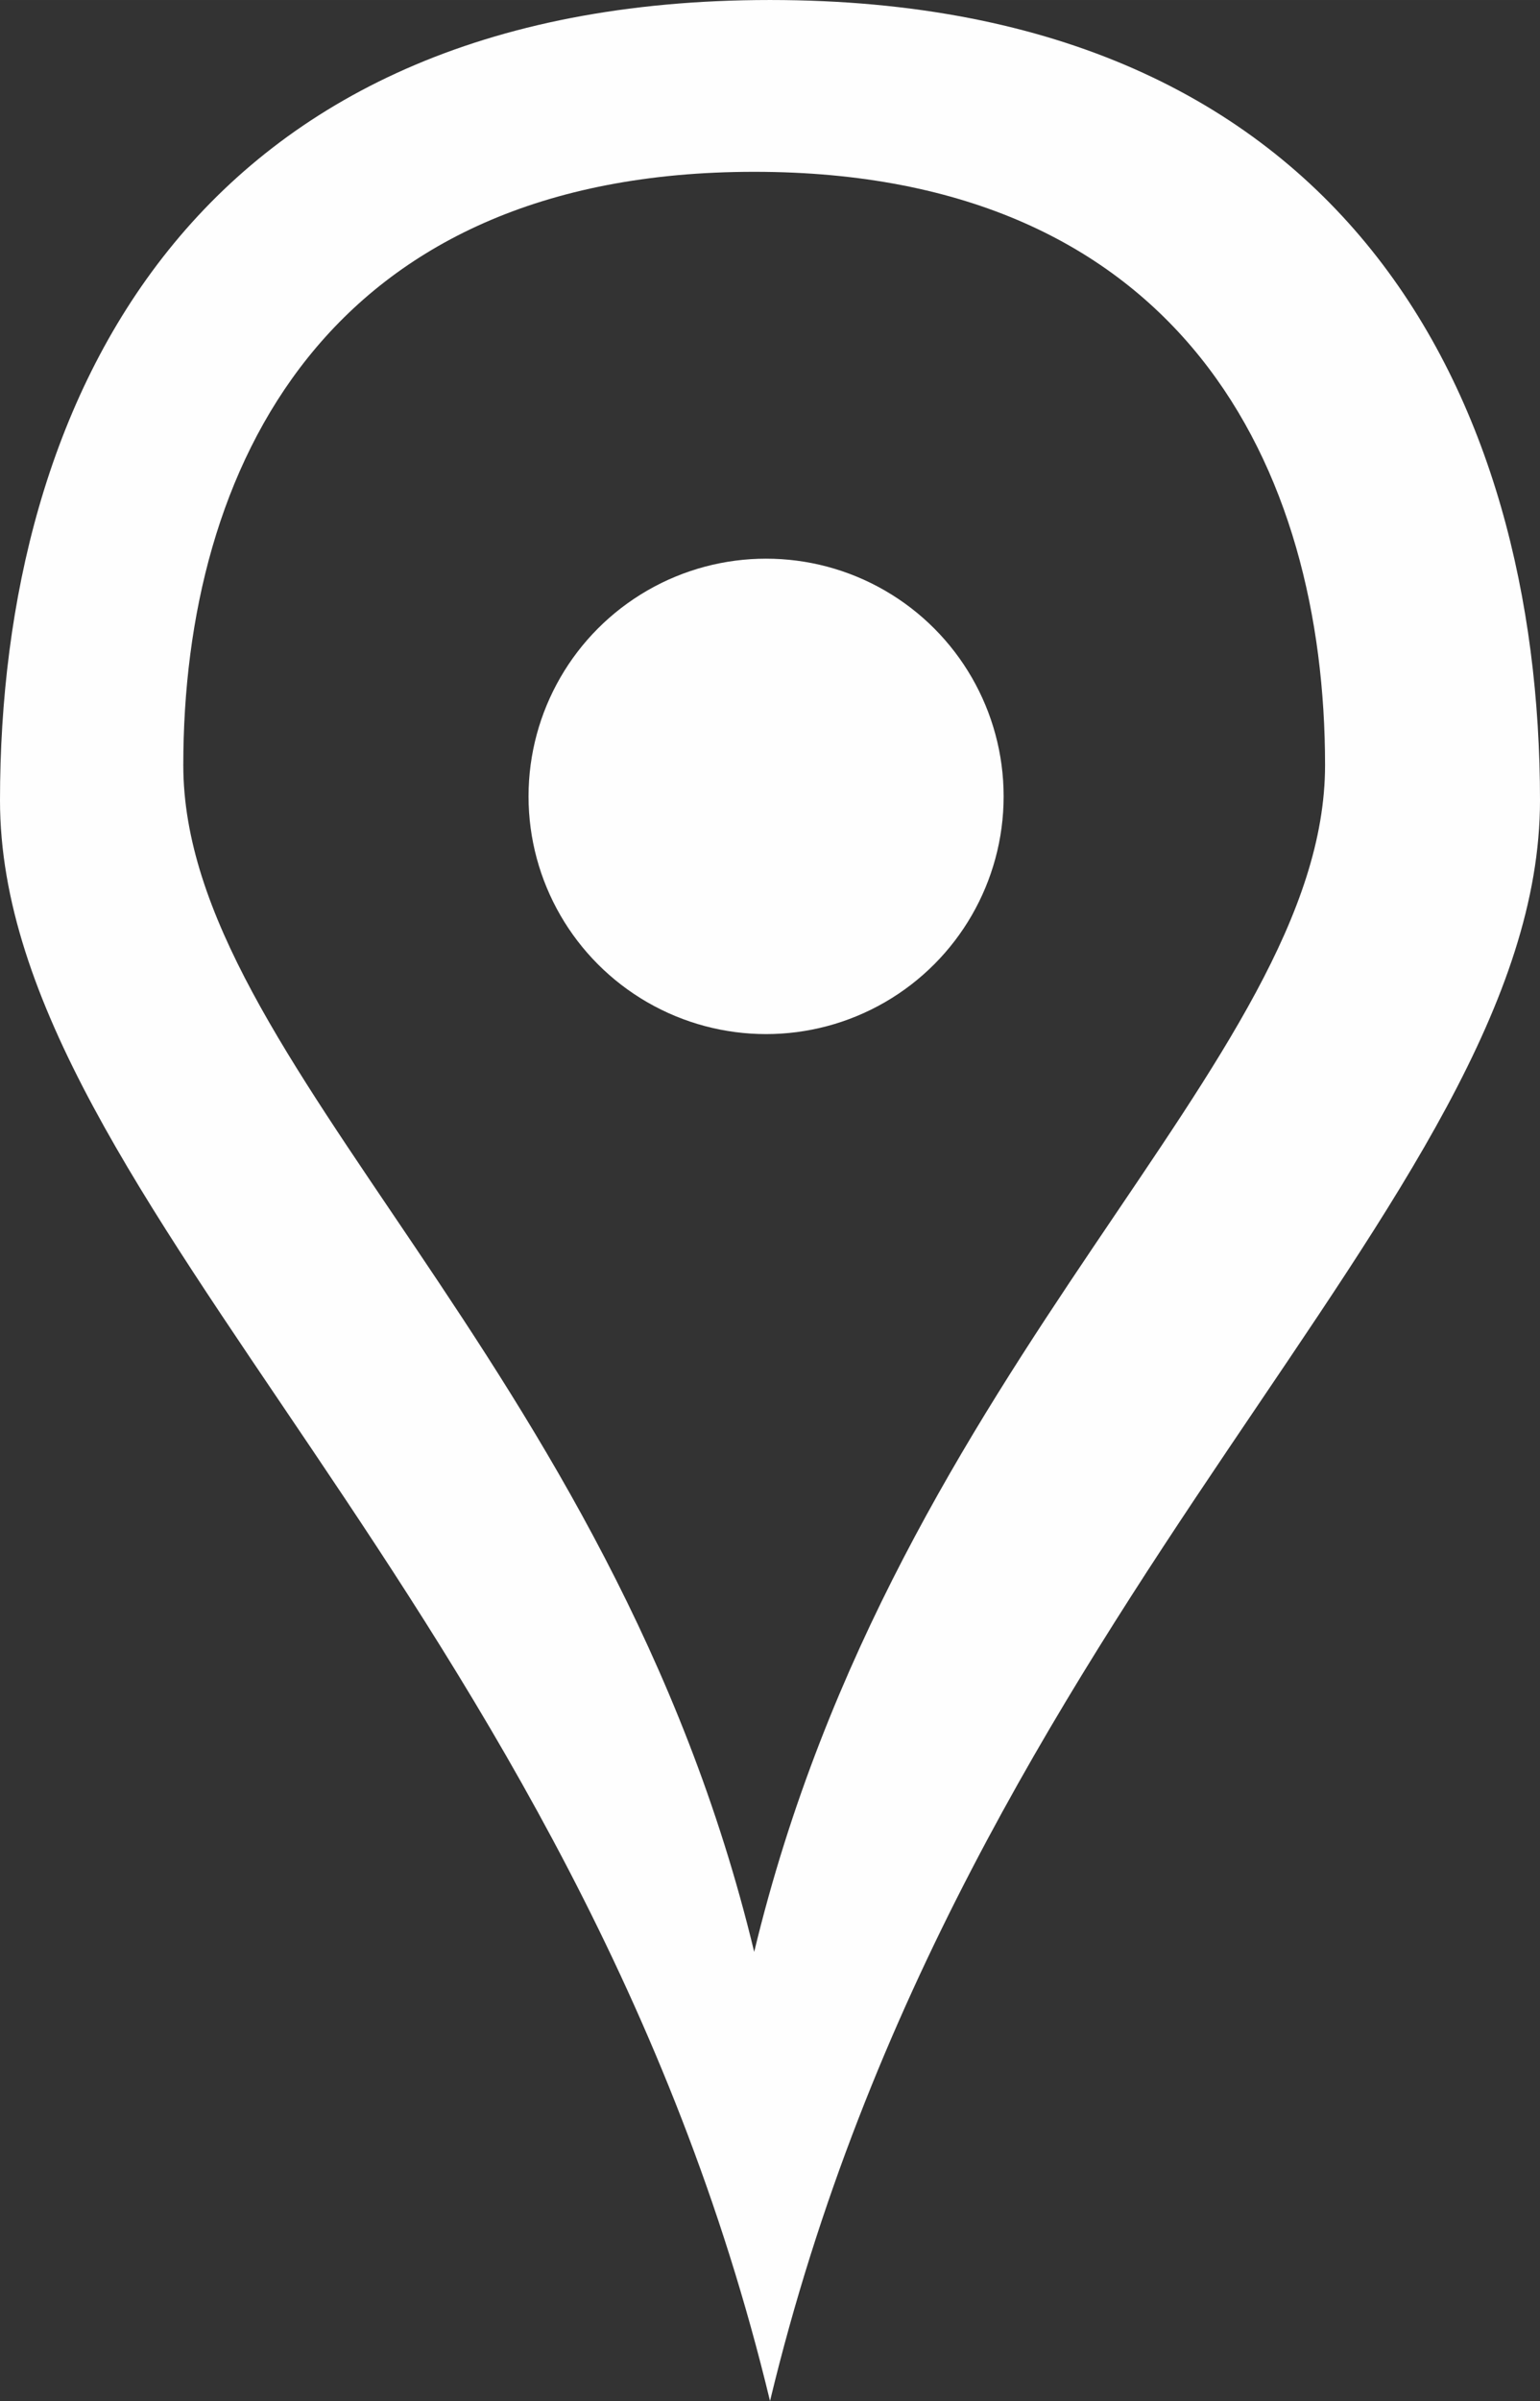 <?xml version="1.0" encoding="UTF-8"?>
<!DOCTYPE svg PUBLIC "-//W3C//DTD SVG 1.1//EN" "http://www.w3.org/Graphics/SVG/1.1/DTD/svg11.dtd">
<!-- Creator: CorelDRAW Home & Student X7 -->
<svg xmlns="http://www.w3.org/2000/svg" xml:space="preserve" width="42.333mm" height="65.956mm" version="1.1" style="shape-rendering:geometricPrecision; text-rendering:geometricPrecision; image-rendering:optimizeQuality; fill-rule:evenodd; clip-rule:evenodd"
viewBox="0 0 39513 61562"
 xmlns:xlink="http://www.w3.org/1999/xlink">
 <rect x="0" y="0" width="39513" height="61562" fill="#333333" stroke="none"/>
 <defs>
  <style type="text/css">
   <![CDATA[
    .fil0 {fill:#FEFEFE}
   ]]>
  </style>
 </defs>
 <g id="Layer_x0020_1">
  <g id="_355577112">
   <path class="fil0" d="M19757 61562c-4939,-20521 -19757,-30781 -19757,-41041 0,-10261 4939,-20521 19757,-20521 14817,0 19756,10260 19756,20521 0,10260 -14817,20520 -19756,41041zm-406 -11516c-3662,-15214 -14648,-22821 -14648,-30427 0,-7607 3662,-15214 14648,-15214 10985,0 14647,7607 14647,15214 0,7606 -10986,15213 -14647,30427z"/>
   <circle class="fil0" cx="19656" cy="20419" r="6095"/>
  </g>
 </g>
</svg>

